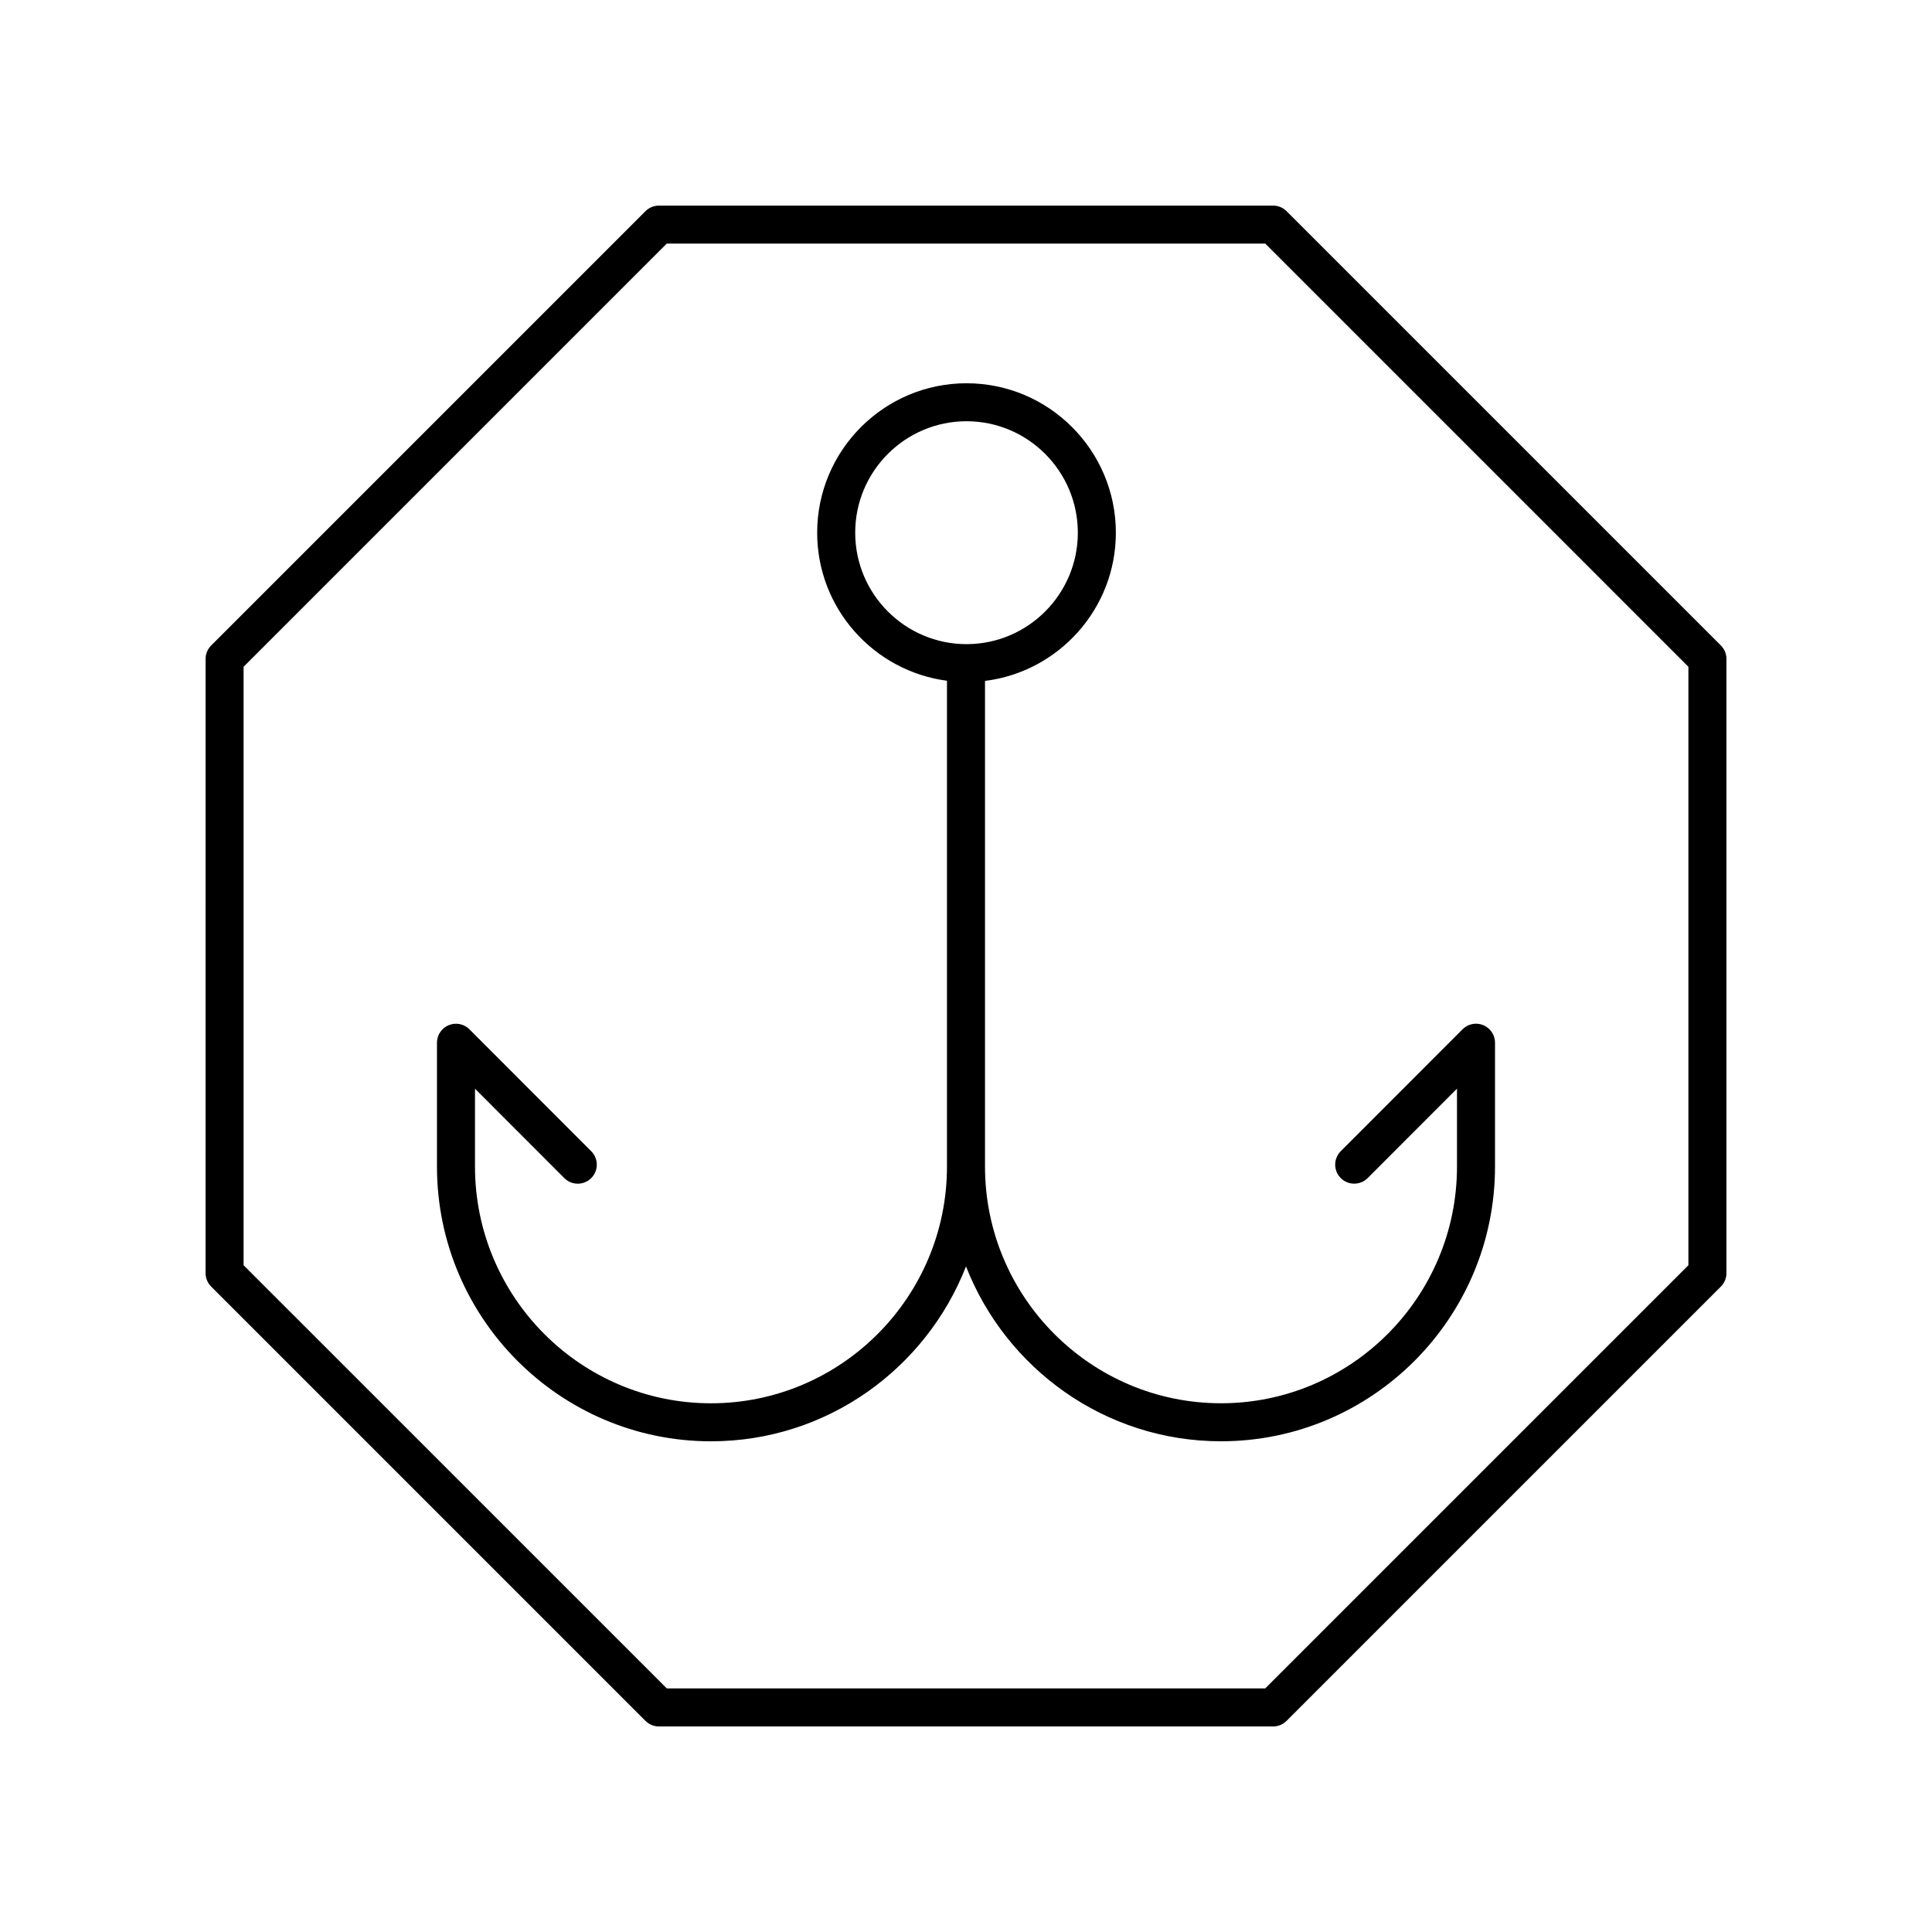 <?xml version="1.0" encoding="UTF-8"?>
<!-- Uploaded to: SVG Repo, www.svgrepo.com, Generator: SVG Repo Mixer Tools -->
<svg fill="#000000" width="800px" height="800px" version="1.1" viewBox="144 144 512 512" xmlns="http://www.w3.org/2000/svg">
 <g>
  <path d="m198.48 481.39c0 1.34 0.531 2.617 1.477 3.562l115.1 115.1c0.945 0.945 2.227 1.477 3.562 1.477h162.77c1.336 0 2.617-0.531 3.562-1.477l115.1-115.1c0.945-0.945 1.477-2.227 1.477-3.562v-162.77c0-1.34-0.531-2.617-1.477-3.562l-115.1-115.1c-0.945-0.941-2.227-1.473-3.562-1.473h-162.77c-1.336 0-2.617 0.531-3.562 1.477l-115.1 115.1c-0.941 0.945-1.473 2.223-1.473 3.562zm10.074-160.69 112.15-112.15h158.6l112.14 112.15v158.6l-112.14 112.14h-158.6l-112.15-112.14z"/>
  <path d="m400 479.61c10.59 27.086 36.855 46.344 67.578 46.344 40.043 0 72.617-32.66 72.617-72.805v-32.816c0-2.035-1.227-3.879-3.113-4.656-1.883-0.789-4.051-0.348-5.492 1.094l-32.277 32.309c-1.965 1.969-1.965 5.16 0.004 7.125 1.965 1.969 5.156 1.969 7.125 0l23.676-23.699v20.645c0.004 34.586-28.055 62.73-62.539 62.73s-62.543-28.145-62.543-62.73v-128.7c19.516-2.426 34.68-19.098 34.68-39.273 0-21.84-17.754-39.609-39.578-39.609s-39.578 17.77-39.578 39.609c0 20.078 15.02 36.68 34.398 39.23v128.75c0.004 34.586-28.055 62.73-62.539 62.73s-62.539-28.141-62.539-62.73v-20.645l23.676 23.699c1.969 1.969 5.16 1.969 7.125 0 1.969-1.965 1.969-5.156 0.004-7.125l-32.277-32.309c-1.441-1.441-3.609-1.879-5.492-1.094-1.883 0.777-3.113 2.617-3.113 4.656v32.816c0 40.148 32.574 72.805 72.617 72.805 30.723 0 56.992-19.258 67.582-46.344zm-29.363-194.44c0-16.285 13.234-29.535 29.5-29.535s29.5 13.25 29.5 29.535c0 16.285-13.234 29.535-29.5 29.535-16.262 0-29.5-13.25-29.5-29.535z"/>
 </g>
</svg>